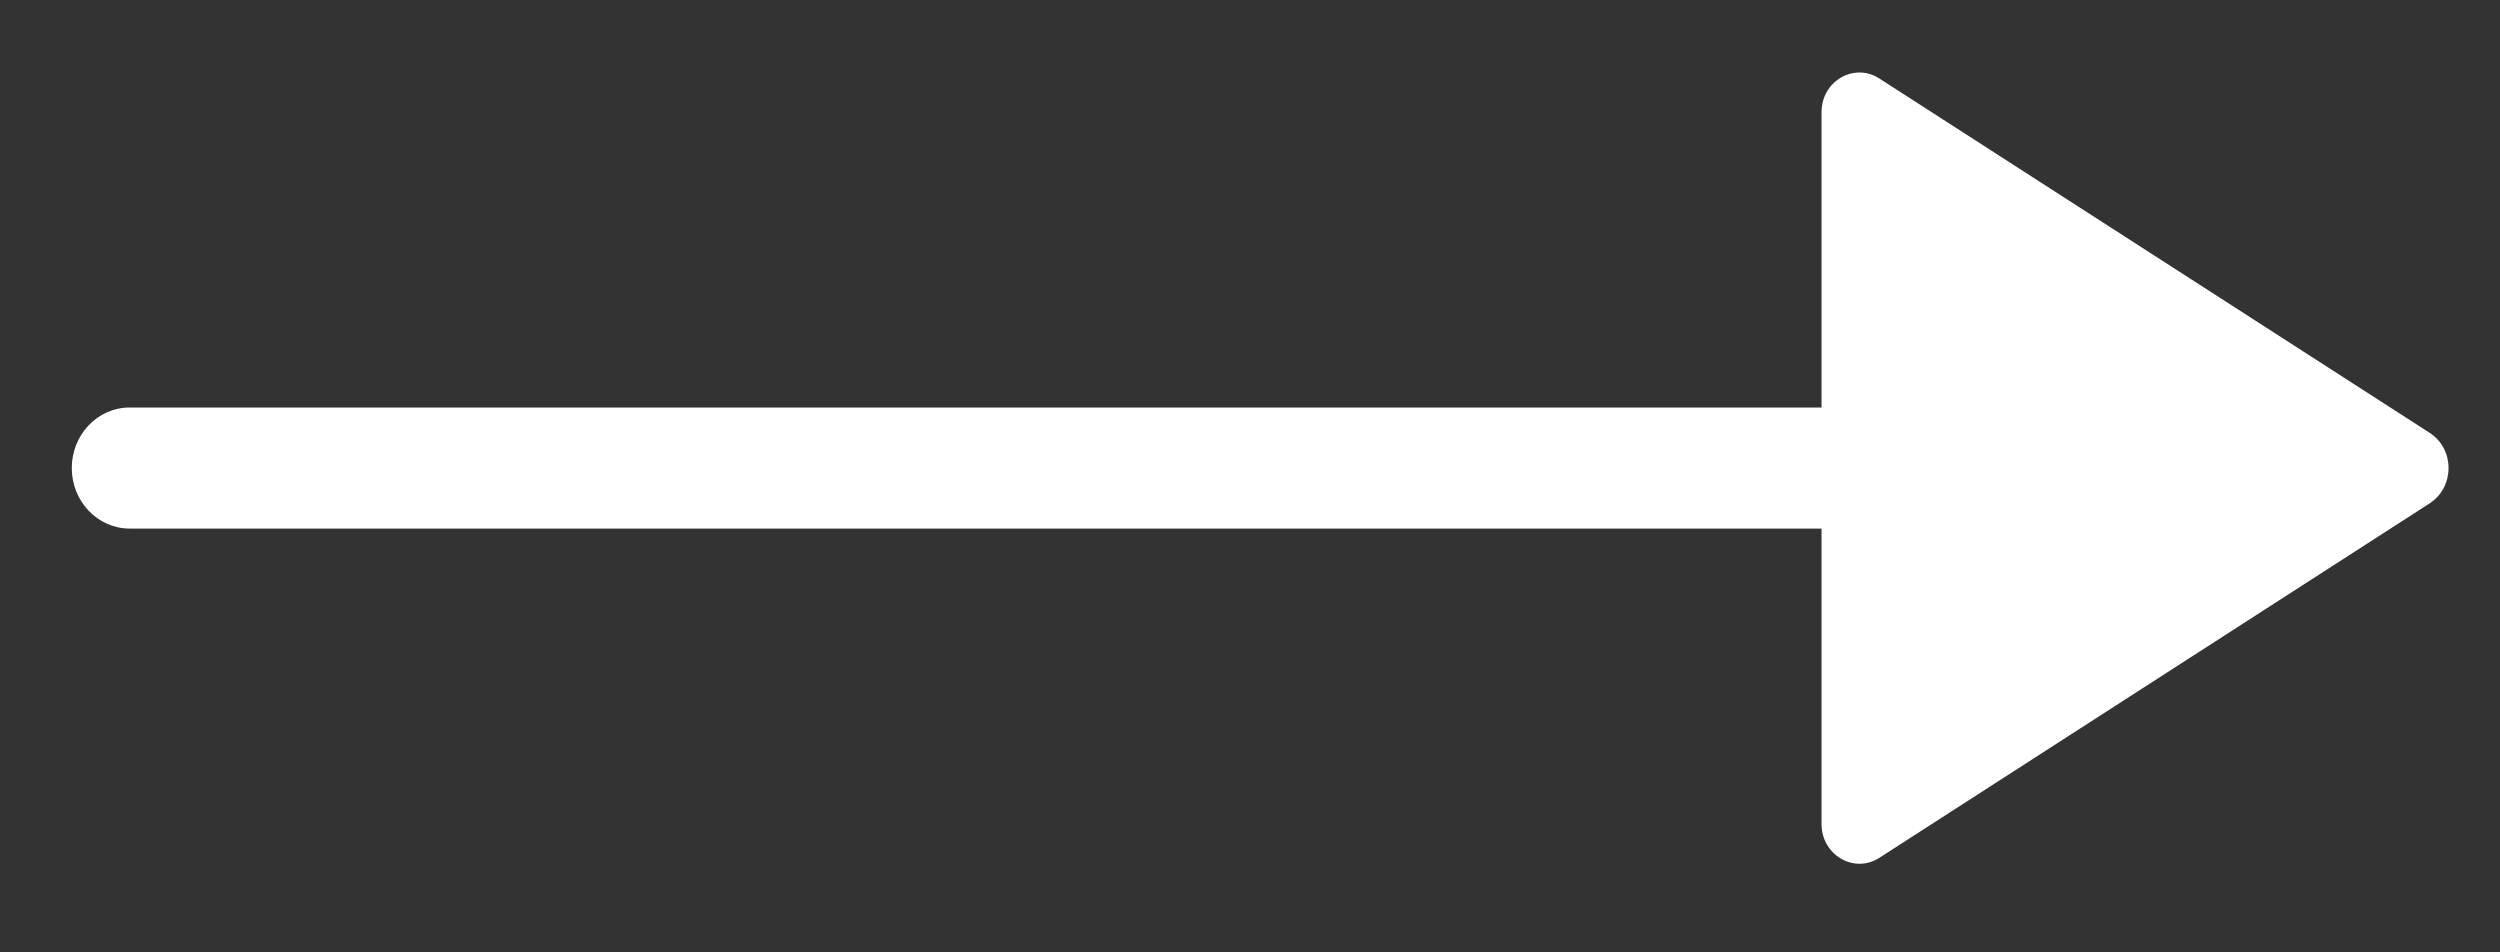 <?xml version="1.0" encoding="UTF-8"?>
<svg width="21px" height="8px" viewBox="0 0 21 8" version="1.1" xmlns="http://www.w3.org/2000/svg" xmlns:xlink="http://www.w3.org/1999/xlink">
    <rect x="0" y="0" width="21" height="8" fill="#333333" stroke="none"/>
    <title>Fill 1</title>
    <g id="WEBSITE" stroke="none" stroke-width="1" fill="none" fill-rule="evenodd">
        <g id="HP-DK" transform="translate(-335, -3217)" fill="#FFFFFF">
            <g id="GUIDE-02" transform="translate(0, 2288)">
                <g id="TOKEN" transform="translate(176, 494)">
                    <g id="STEPS-FULLSCREEN" transform="translate(0, 241)">
                        <g id="PARTIE&amp;ETAPES" transform="translate(0, 153)">
                            <g id="SELECTION" transform="translate(39.533, 0)">
                                <g id="icon-/-arrow-/-right-copy" transform="translate(120.07, 41.609)">
                                    <path d="M19.805,3.026 L15.183,0.05 C14.971,-0.086 14.698,0.072 14.698,0.333 L14.698,2.814 L0.486,2.814 C0.218,2.814 0,3.041 0,3.323 C0,3.603 0.218,3.831 0.486,3.831 L14.698,3.831 L14.698,6.313 C14.698,6.573 14.971,6.733 15.183,6.597 L19.805,3.62 C20.018,3.483 20.018,3.162 19.805,3.026" id="Fill-1"></path>
                                </g>
                            </g>
                        </g>
                    </g>
                </g>
            </g>
        </g>
    </g>
</svg>